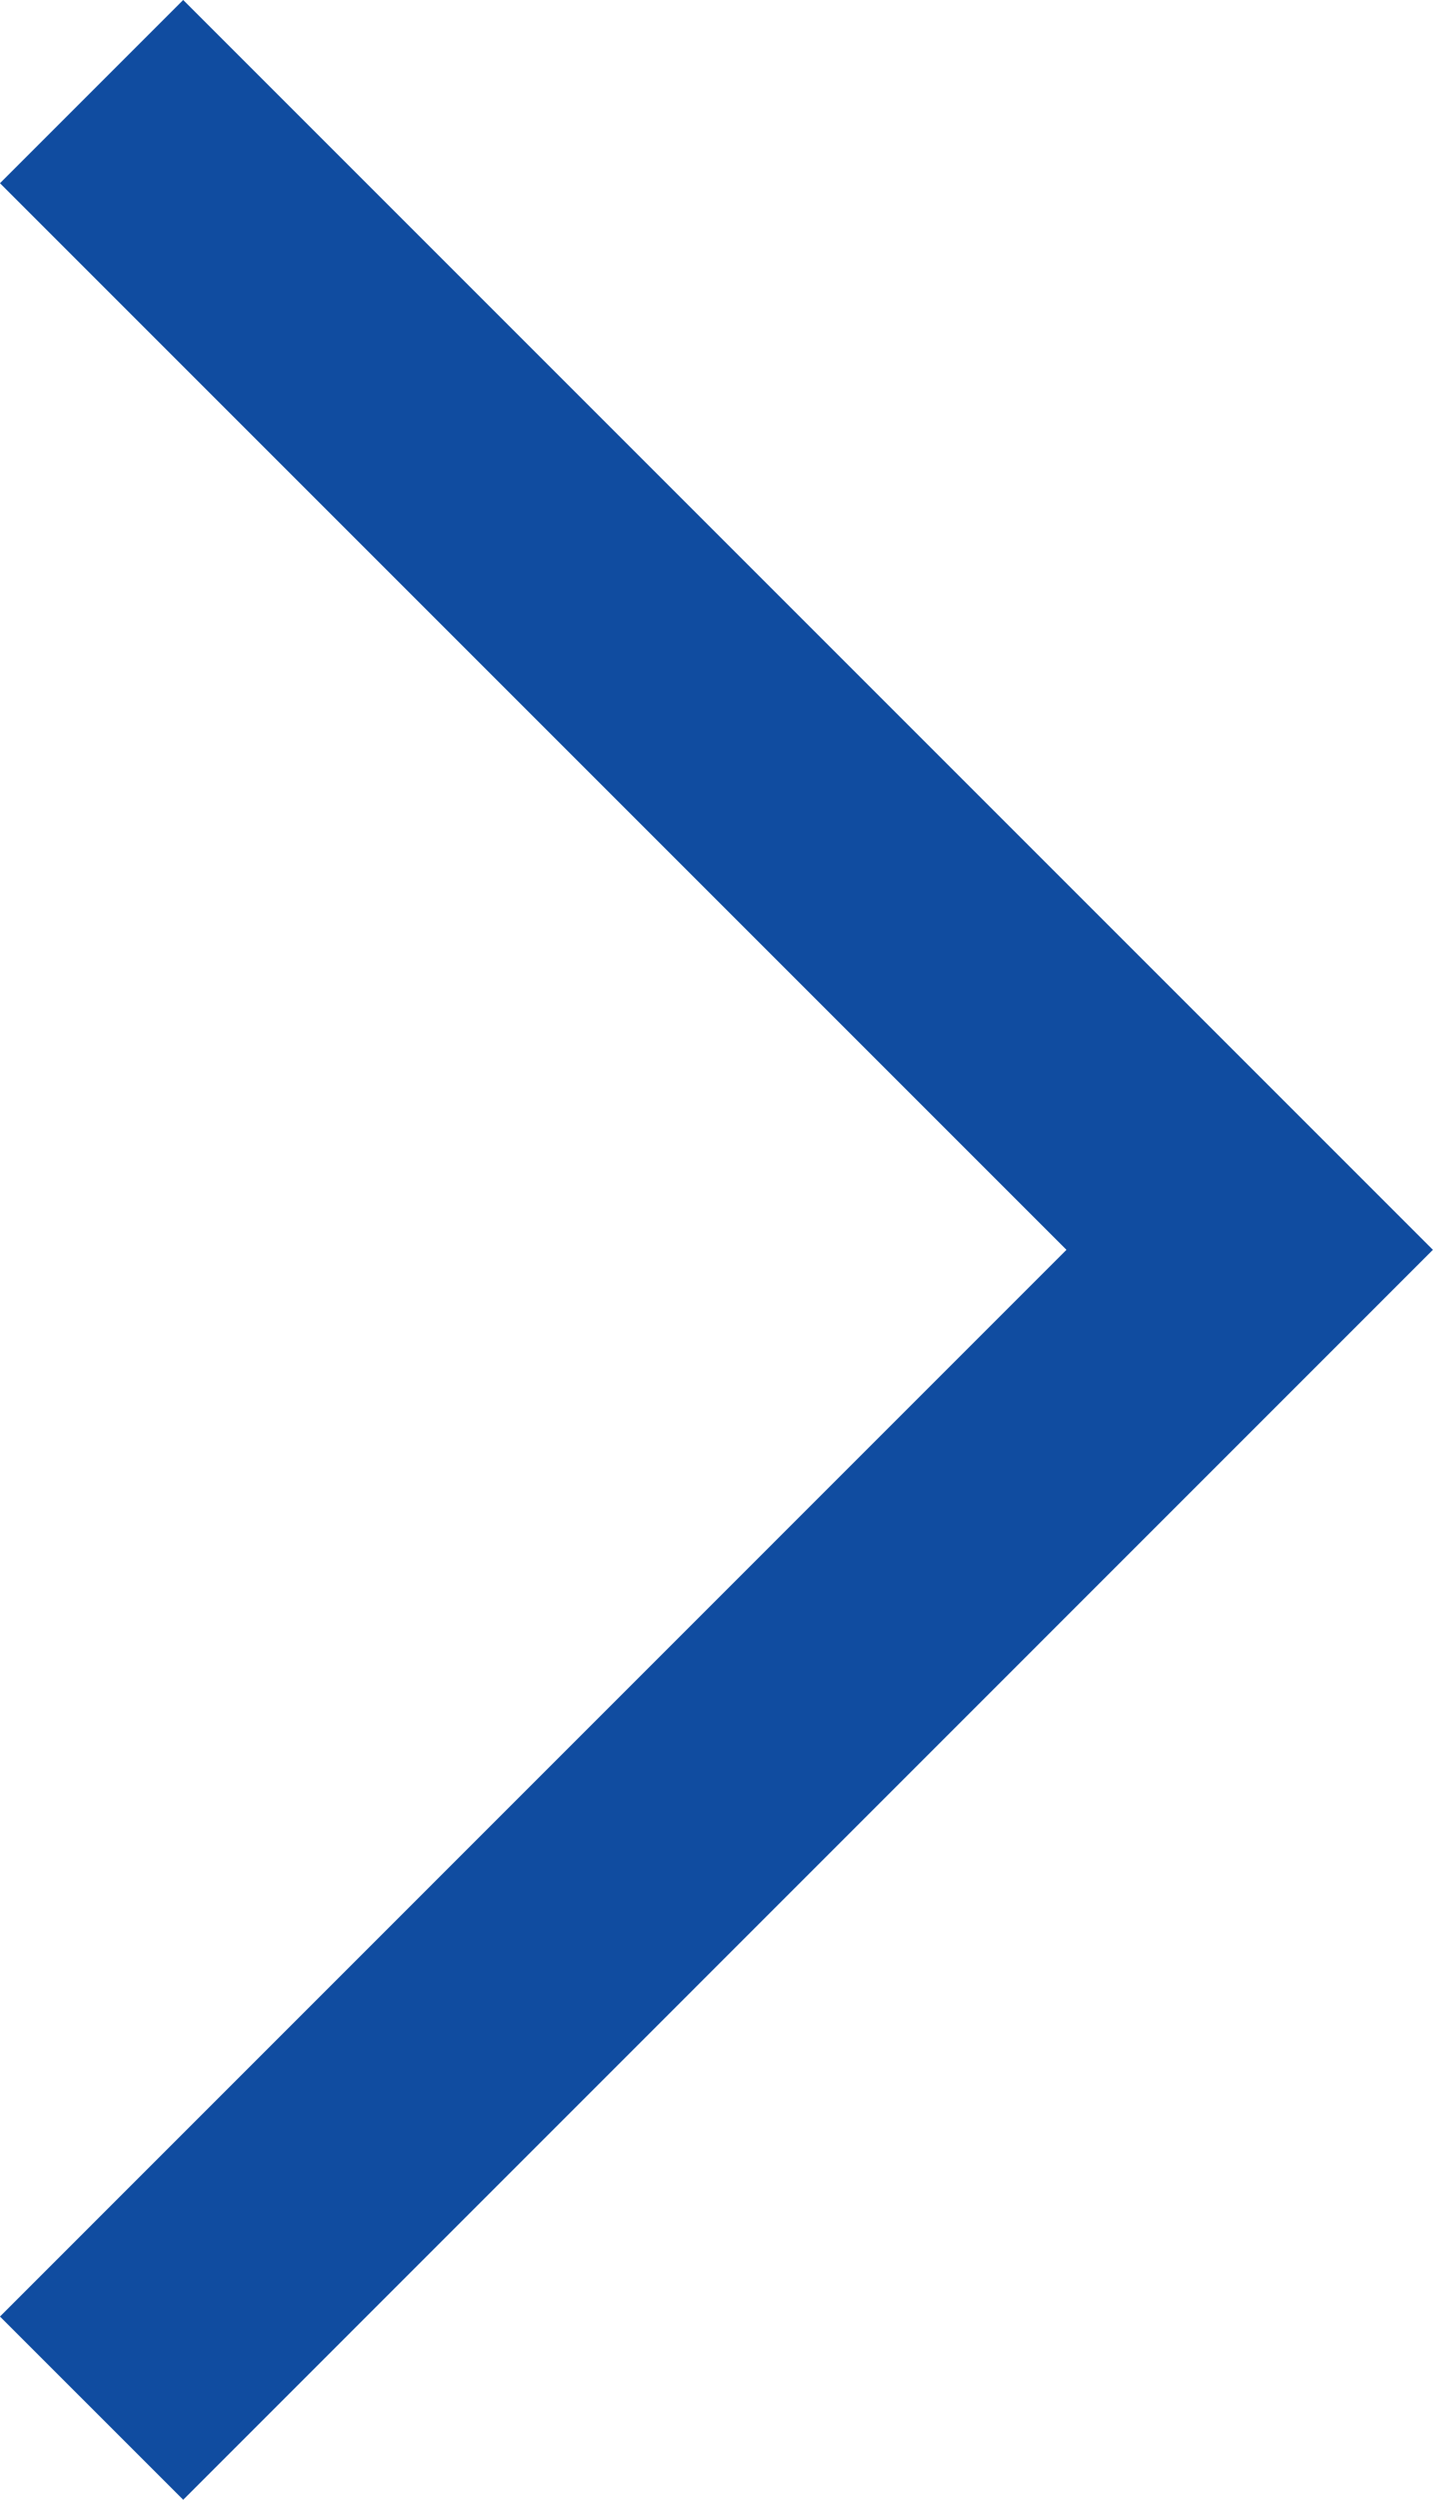 <svg xmlns="http://www.w3.org/2000/svg" width="11.061" height="19.293" viewBox="0 0 11.061 19.293">
  <path id="Path_1256" data-name="Path 1256" d="M96,48l8.939,8.939L96,65.879" transform="translate(-95.293 -47.293)" fill="none" stroke="#104ca0" stroke-width="2"/>
</svg>
